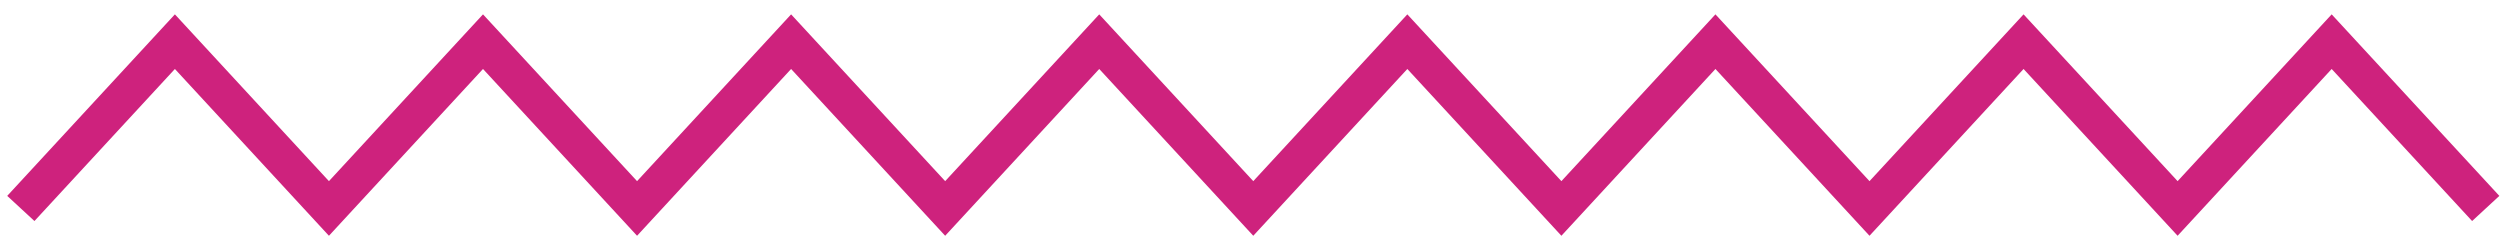 <?xml version="1.0" encoding="utf-8"?>
<svg xmlns="http://www.w3.org/2000/svg" fill="none" height="100%" overflow="visible" preserveAspectRatio="none" style="display: block;" viewBox="0 0 120 12" width="100%">
<path d="M1 10.006L8.395 2L15.789 10.006L23.184 2L30.579 10.006L37.973 2L45.368 10.006L52.763 2L60.157 10.006L67.552 2L74.947 10.006L82.341 2L89.736 10.006L97.131 2L104.525 10.006L111.92 2L119.315 10.006" id="Vector 21" stroke="#CE227D" stroke-width="1.779"/>
</svg>
